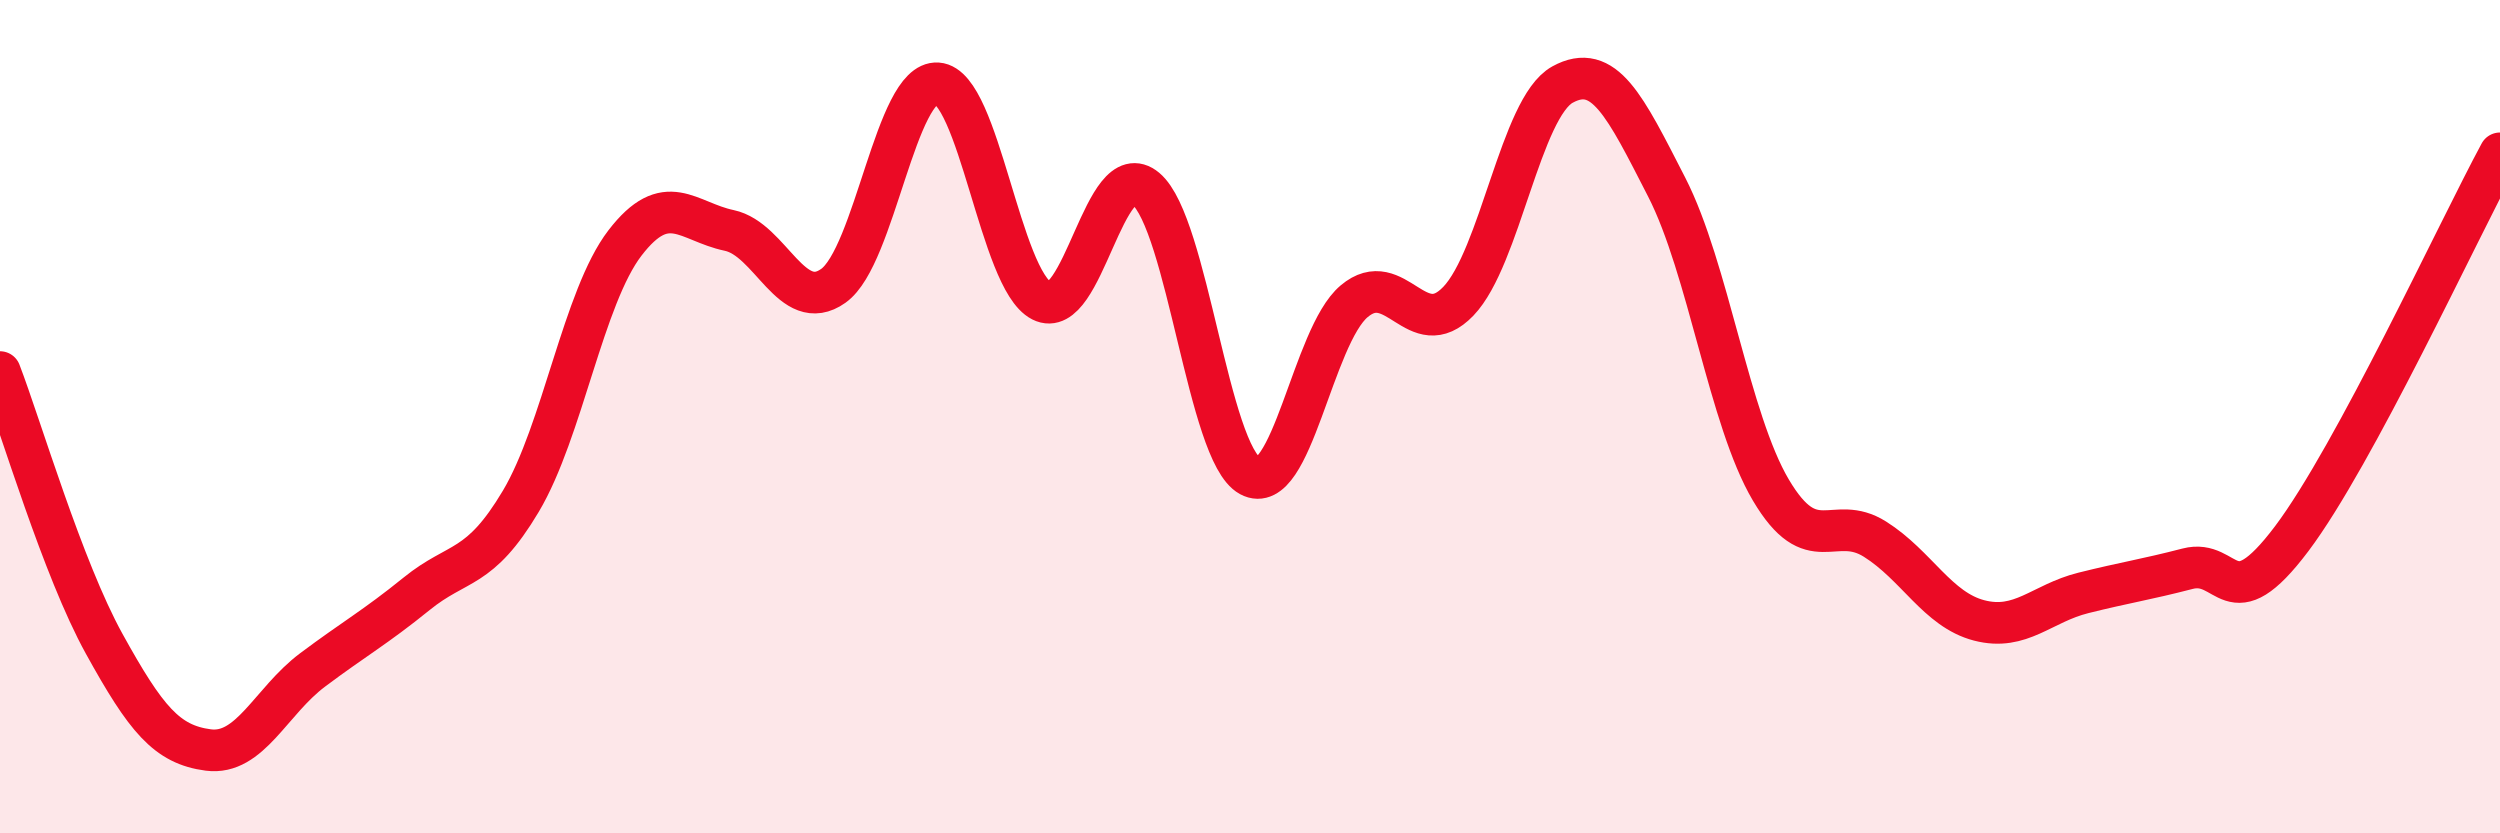 
    <svg width="60" height="20" viewBox="0 0 60 20" xmlns="http://www.w3.org/2000/svg">
      <path
        d="M 0,8.93 C 0.5,10.23 1.5,13.64 2.5,15.45 C 3.5,17.26 4,17.87 5,18 C 6,18.13 6.5,16.83 7.5,16.08 C 8.5,15.33 9,15.06 10,14.25 C 11,13.44 11.5,13.71 12.5,12.03 C 13.5,10.35 14,7.13 15,5.83 C 16,4.53 16.5,5.32 17.5,5.53 C 18.5,5.74 19,7.57 20,6.86 C 21,6.15 21.5,1.93 22.5,2 C 23.5,2.07 24,6.71 25,7.22 C 26,7.73 26.5,3.69 27.5,4.53 C 28.5,5.37 29,10.88 30,11.42 C 31,11.96 31.5,8.07 32.5,7.23 C 33.5,6.39 34,8.27 35,7.23 C 36,6.19 36.5,2.58 37.5,2.03 C 38.5,1.48 39,2.54 40,4.49 C 41,6.44 41.5,10.07 42.5,11.76 C 43.5,13.45 44,12.31 45,12.94 C 46,13.57 46.5,14.63 47.5,14.89 C 48.5,15.15 49,14.48 50,14.23 C 51,13.98 51.5,13.91 52.5,13.65 C 53.5,13.39 53.5,14.92 55,12.93 C 56.5,10.94 59,5.53 60,3.68L60 20L0 20Z"
        fill="#EB0A25"
        opacity="0.1"
        stroke-linecap="round"
        stroke-linejoin="round"
      />
      <path
        d="M 0,8.93 C 0.5,10.23 1.5,13.64 2.5,15.45 C 3.5,17.26 4,17.87 5,18 C 6,18.13 6.5,16.83 7.5,16.08 C 8.5,15.33 9,15.06 10,14.25 C 11,13.44 11.5,13.71 12.5,12.03 C 13.5,10.35 14,7.13 15,5.83 C 16,4.53 16.5,5.32 17.5,5.53 C 18.5,5.74 19,7.57 20,6.86 C 21,6.15 21.5,1.93 22.5,2 C 23.5,2.07 24,6.71 25,7.22 C 26,7.73 26.5,3.69 27.5,4.53 C 28.5,5.37 29,10.88 30,11.42 C 31,11.96 31.5,8.07 32.5,7.23 C 33.5,6.39 34,8.27 35,7.23 C 36,6.19 36.5,2.58 37.5,2.03 C 38.5,1.48 39,2.54 40,4.49 C 41,6.44 41.5,10.07 42.5,11.76 C 43.5,13.45 44,12.31 45,12.94 C 46,13.57 46.5,14.63 47.5,14.89 C 48.5,15.15 49,14.48 50,14.23 C 51,13.98 51.5,13.91 52.5,13.65 C 53.5,13.39 53.5,14.92 55,12.93 C 56.5,10.94 59,5.53 60,3.68"
        stroke="#EB0A25"
        stroke-width="1"
        fill="none"
        stroke-linecap="round"
        stroke-linejoin="round"
      />
    </svg>
  